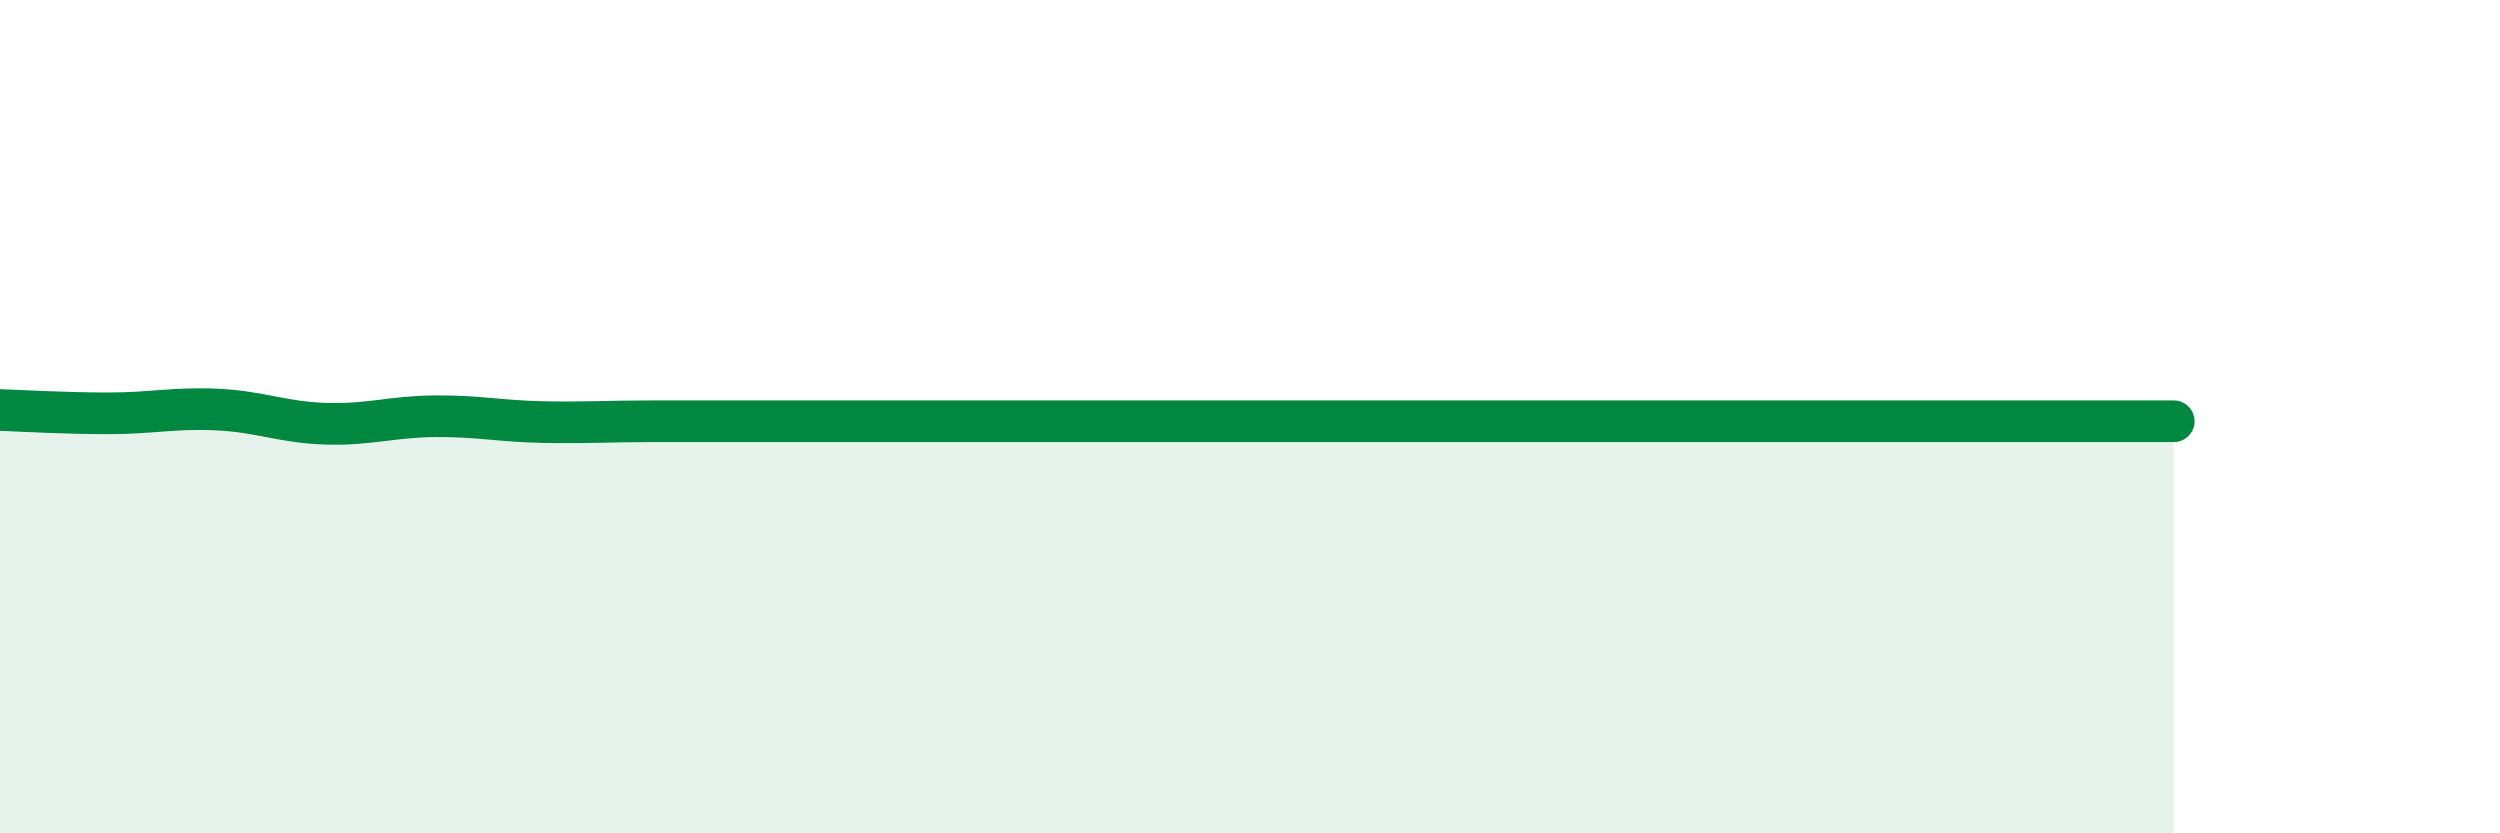 
    <svg width="60" height="20" viewBox="0 0 60 20" xmlns="http://www.w3.org/2000/svg">
      <path
        d="M 0,9.84 C 0.52,9.86 1.57,9.92 2.61,9.92 C 3.65,9.92 4.18,9.78 5.22,9.83 C 6.26,9.88 6.79,10.14 7.83,10.17 C 8.87,10.2 9.39,10 10.43,9.99 C 11.47,9.98 12,10.11 13.04,10.13 C 14.08,10.15 14.61,10.11 15.65,10.11 C 16.69,10.11 17.22,10.11 18.26,10.11 C 19.3,10.11 19.83,10.11 20.87,10.11 C 21.91,10.11 22.44,10.11 23.48,10.11 C 24.52,10.11 25.05,10.11 26.09,10.11 C 27.13,10.11 27.66,10.11 28.7,10.11 C 29.74,10.11 30.26,10.11 31.3,10.11 C 32.34,10.11 32.87,10.11 33.91,10.11 C 34.95,10.11 35.48,10.11 36.52,10.11 C 37.56,10.11 38.09,10.11 39.13,10.11 C 40.17,10.11 40.7,10.11 41.74,10.11 C 42.78,10.11 43.31,10.11 44.35,10.11 C 45.39,10.11 45.92,10.11 46.96,10.11 C 48,10.11 48.53,10.11 49.57,10.11 C 50.61,10.11 51.65,10.11 52.17,10.11L52.17 20L0 20Z"
        fill="#008740"
        opacity="0.1"
        stroke-linecap="round"
        stroke-linejoin="round"
      />
      <path
        d="M 0,9.84 C 0.52,9.86 1.57,9.92 2.61,9.92 C 3.65,9.92 4.18,9.78 5.22,9.83 C 6.26,9.88 6.79,10.14 7.83,10.17 C 8.87,10.2 9.39,10 10.43,9.99 C 11.47,9.98 12,10.11 13.04,10.13 C 14.08,10.15 14.61,10.11 15.65,10.11 C 16.69,10.11 17.22,10.11 18.26,10.11 C 19.3,10.11 19.83,10.11 20.87,10.11 C 21.91,10.11 22.44,10.11 23.48,10.11 C 24.52,10.11 25.05,10.11 26.09,10.11 C 27.13,10.11 27.66,10.11 28.7,10.11 C 29.74,10.11 30.26,10.11 31.3,10.11 C 32.34,10.11 32.87,10.11 33.91,10.11 C 34.95,10.11 35.48,10.11 36.52,10.11 C 37.56,10.11 38.09,10.11 39.13,10.11 C 40.17,10.11 40.7,10.11 41.74,10.11 C 42.78,10.11 43.31,10.11 44.35,10.11 C 45.39,10.11 45.92,10.11 46.96,10.11 C 48,10.11 48.53,10.11 49.57,10.11 C 50.61,10.11 51.65,10.11 52.17,10.11"
        stroke="#008740"
        stroke-width="1"
        fill="none"
        stroke-linecap="round"
        stroke-linejoin="round"
      />
    </svg>
  